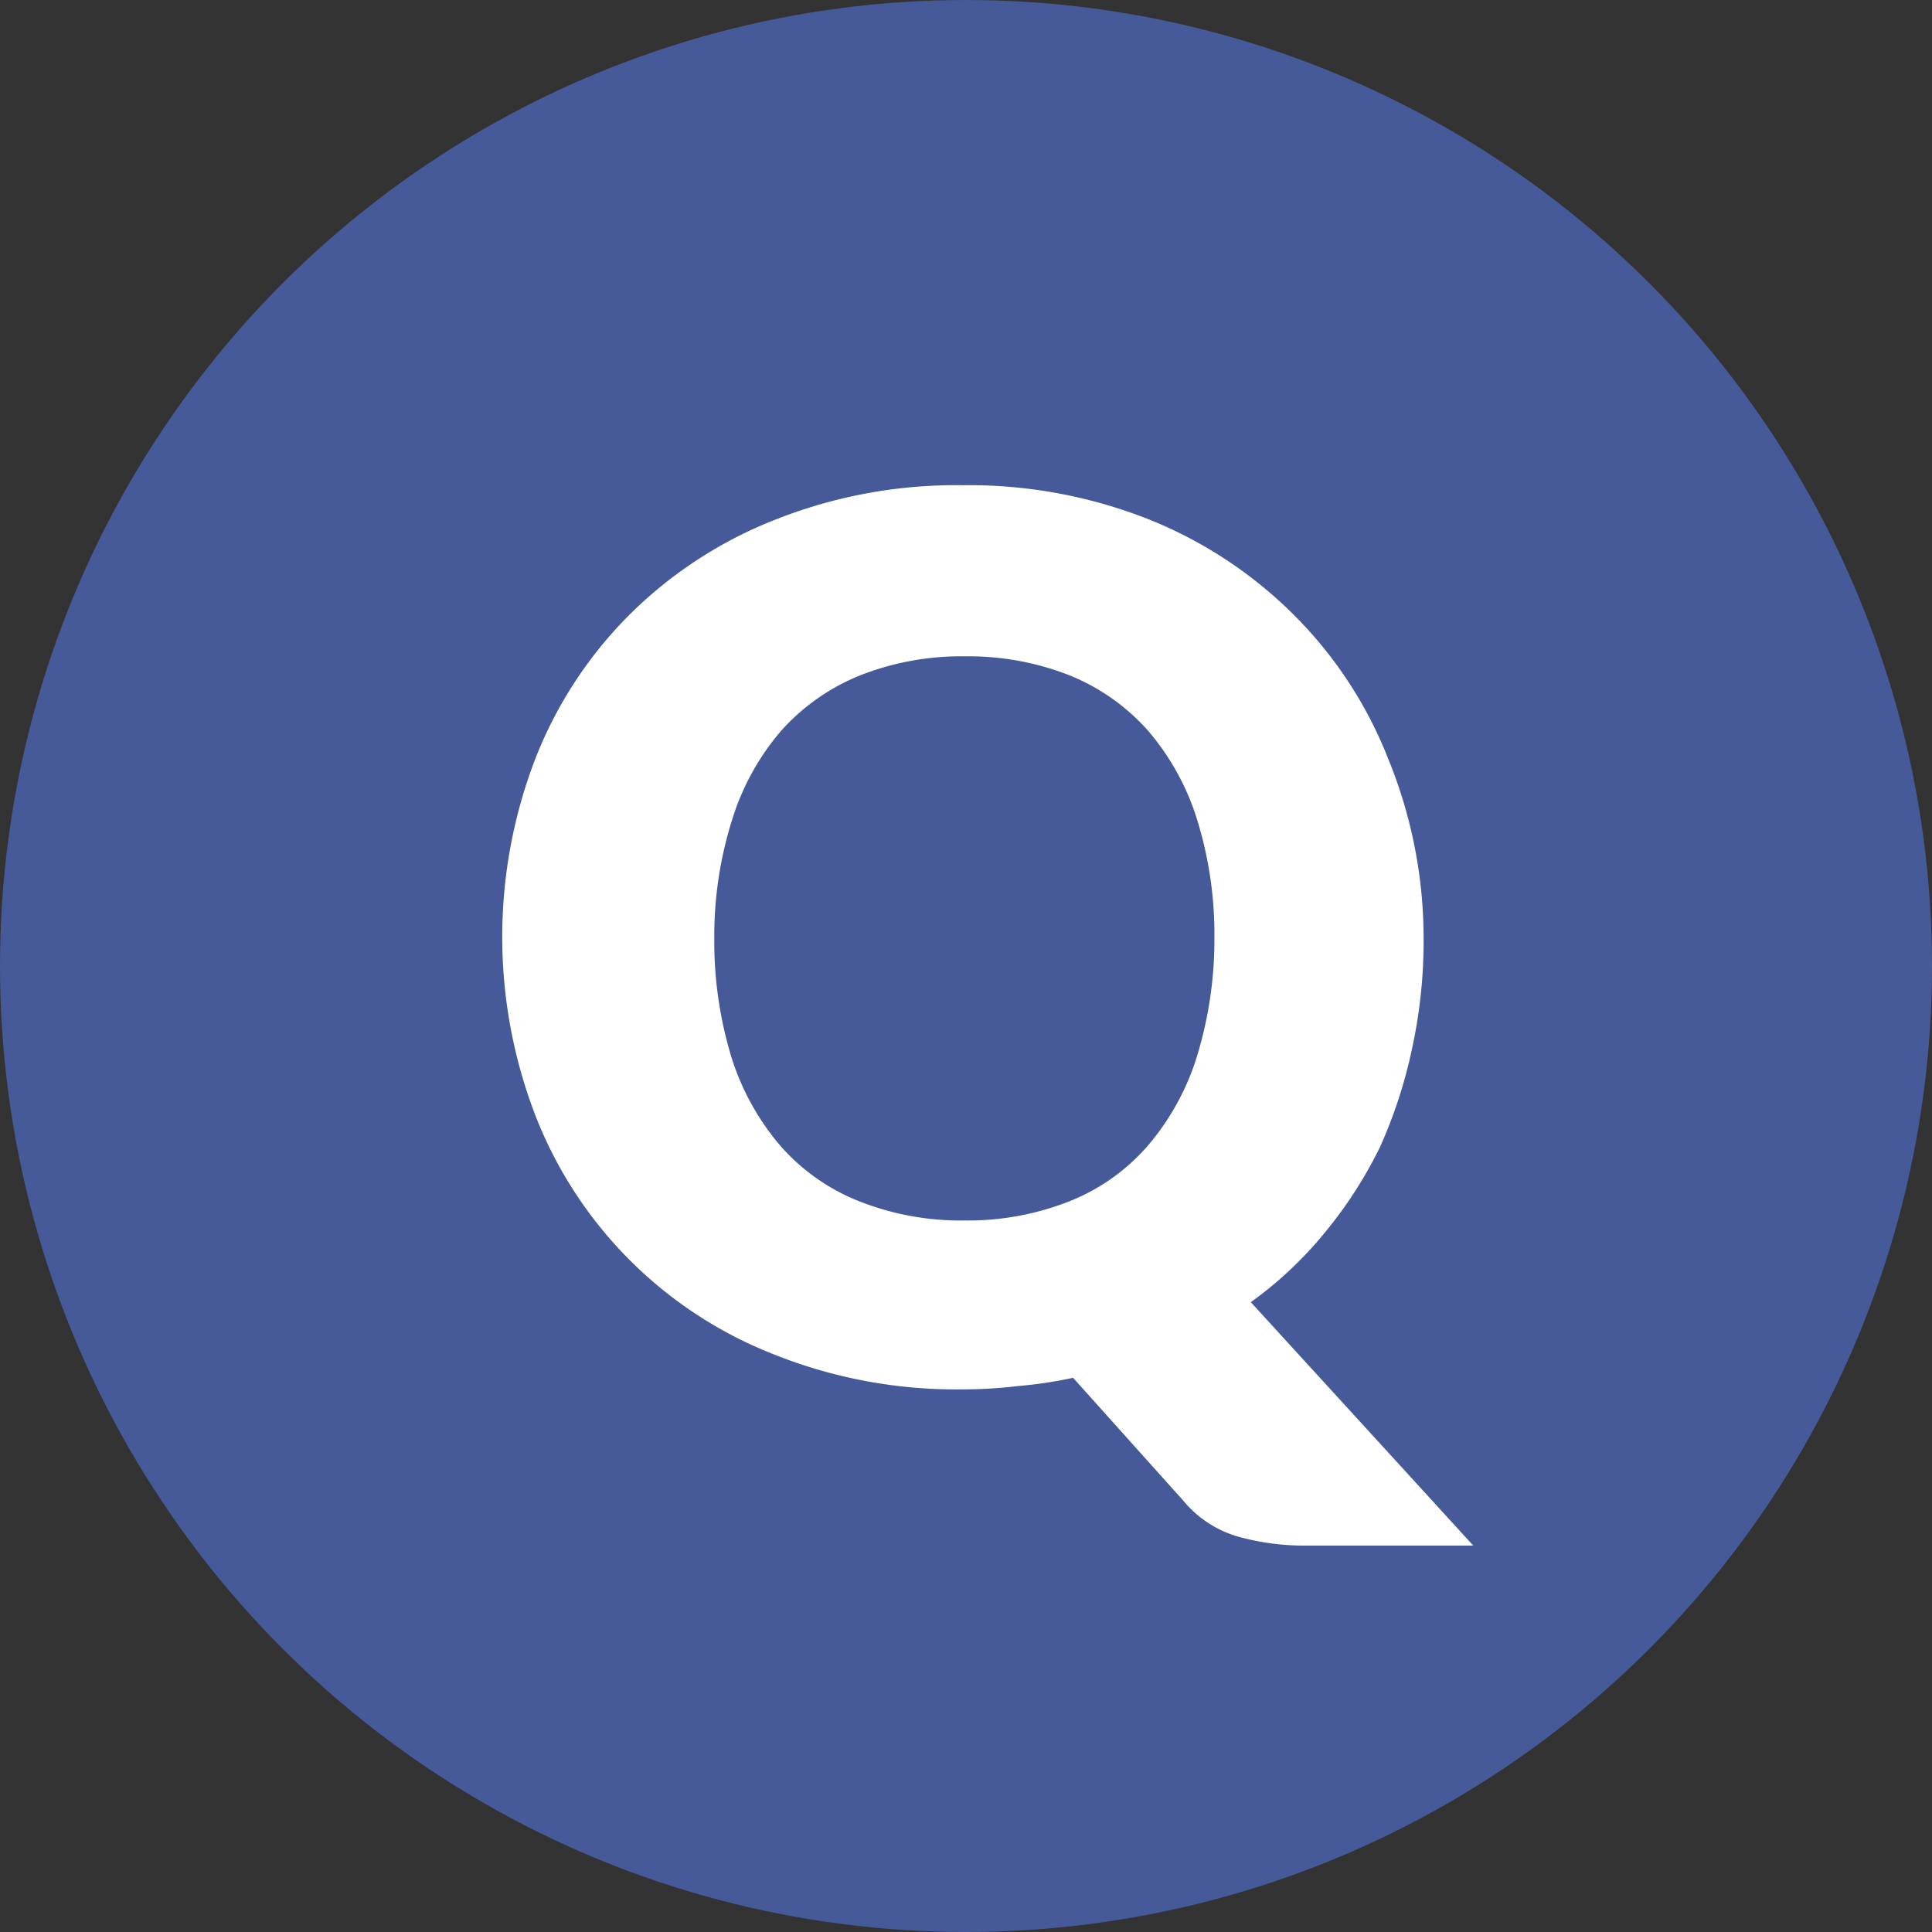 <svg xmlns="http://www.w3.org/2000/svg" viewBox="0 0 35 35"><rect x="0" y="0" width="35" height="35" fill="#333333" stroke="none"/><g data-name="レイヤー 2"><g data-name="レイヤー 1"><circle cx="17.5" cy="17.5" r="17.5" fill="#465999"/><path d="M25.79 17a9.17 9.17 0 01-.21 2 8.8 8.8 0 01-.58 1.78 7.85 7.85 0 01-1 1.55 7 7 0 01-1.34 1.26L26.69 28h-3.05a4.47 4.47 0 01-1.2-.16 2 2 0 01-1-.65l-2-2.23a7.86 7.86 0 01-1 .15 8.47 8.47 0 01-1 .06 8.89 8.89 0 01-3.41-.63 7.61 7.61 0 01-4.33-4.33 9 9 0 010-6.47 7.6 7.6 0 011.69-2.59 7.76 7.76 0 012.64-1.73 8.89 8.89 0 013.41-.63 8.87 8.87 0 013.4.63 7.85 7.85 0 012.62 1.74 7.6 7.6 0 011.69 2.59 8.59 8.59 0 01.64 3.25zM22 17a7 7 0 00-.31-2.14 4.52 4.52 0 00-.89-1.62 3.8 3.8 0 00-1.41-1 5 5 0 00-1.9-.35 5 5 0 00-1.92.35 3.84 3.84 0 00-1.42 1 4.52 4.52 0 00-.89 1.62 7 7 0 00-.32 2.14 7.2 7.2 0 00.31 2.15 4.56 4.56 0 00.89 1.61 3.7 3.7 0 001.42 1 5 5 0 001.92.35 5 5 0 001.9-.35 3.67 3.67 0 001.41-1 4.56 4.56 0 00.89-1.61A7.2 7.2 0 0022 17z" fill="#fff"/></g></g></svg>
